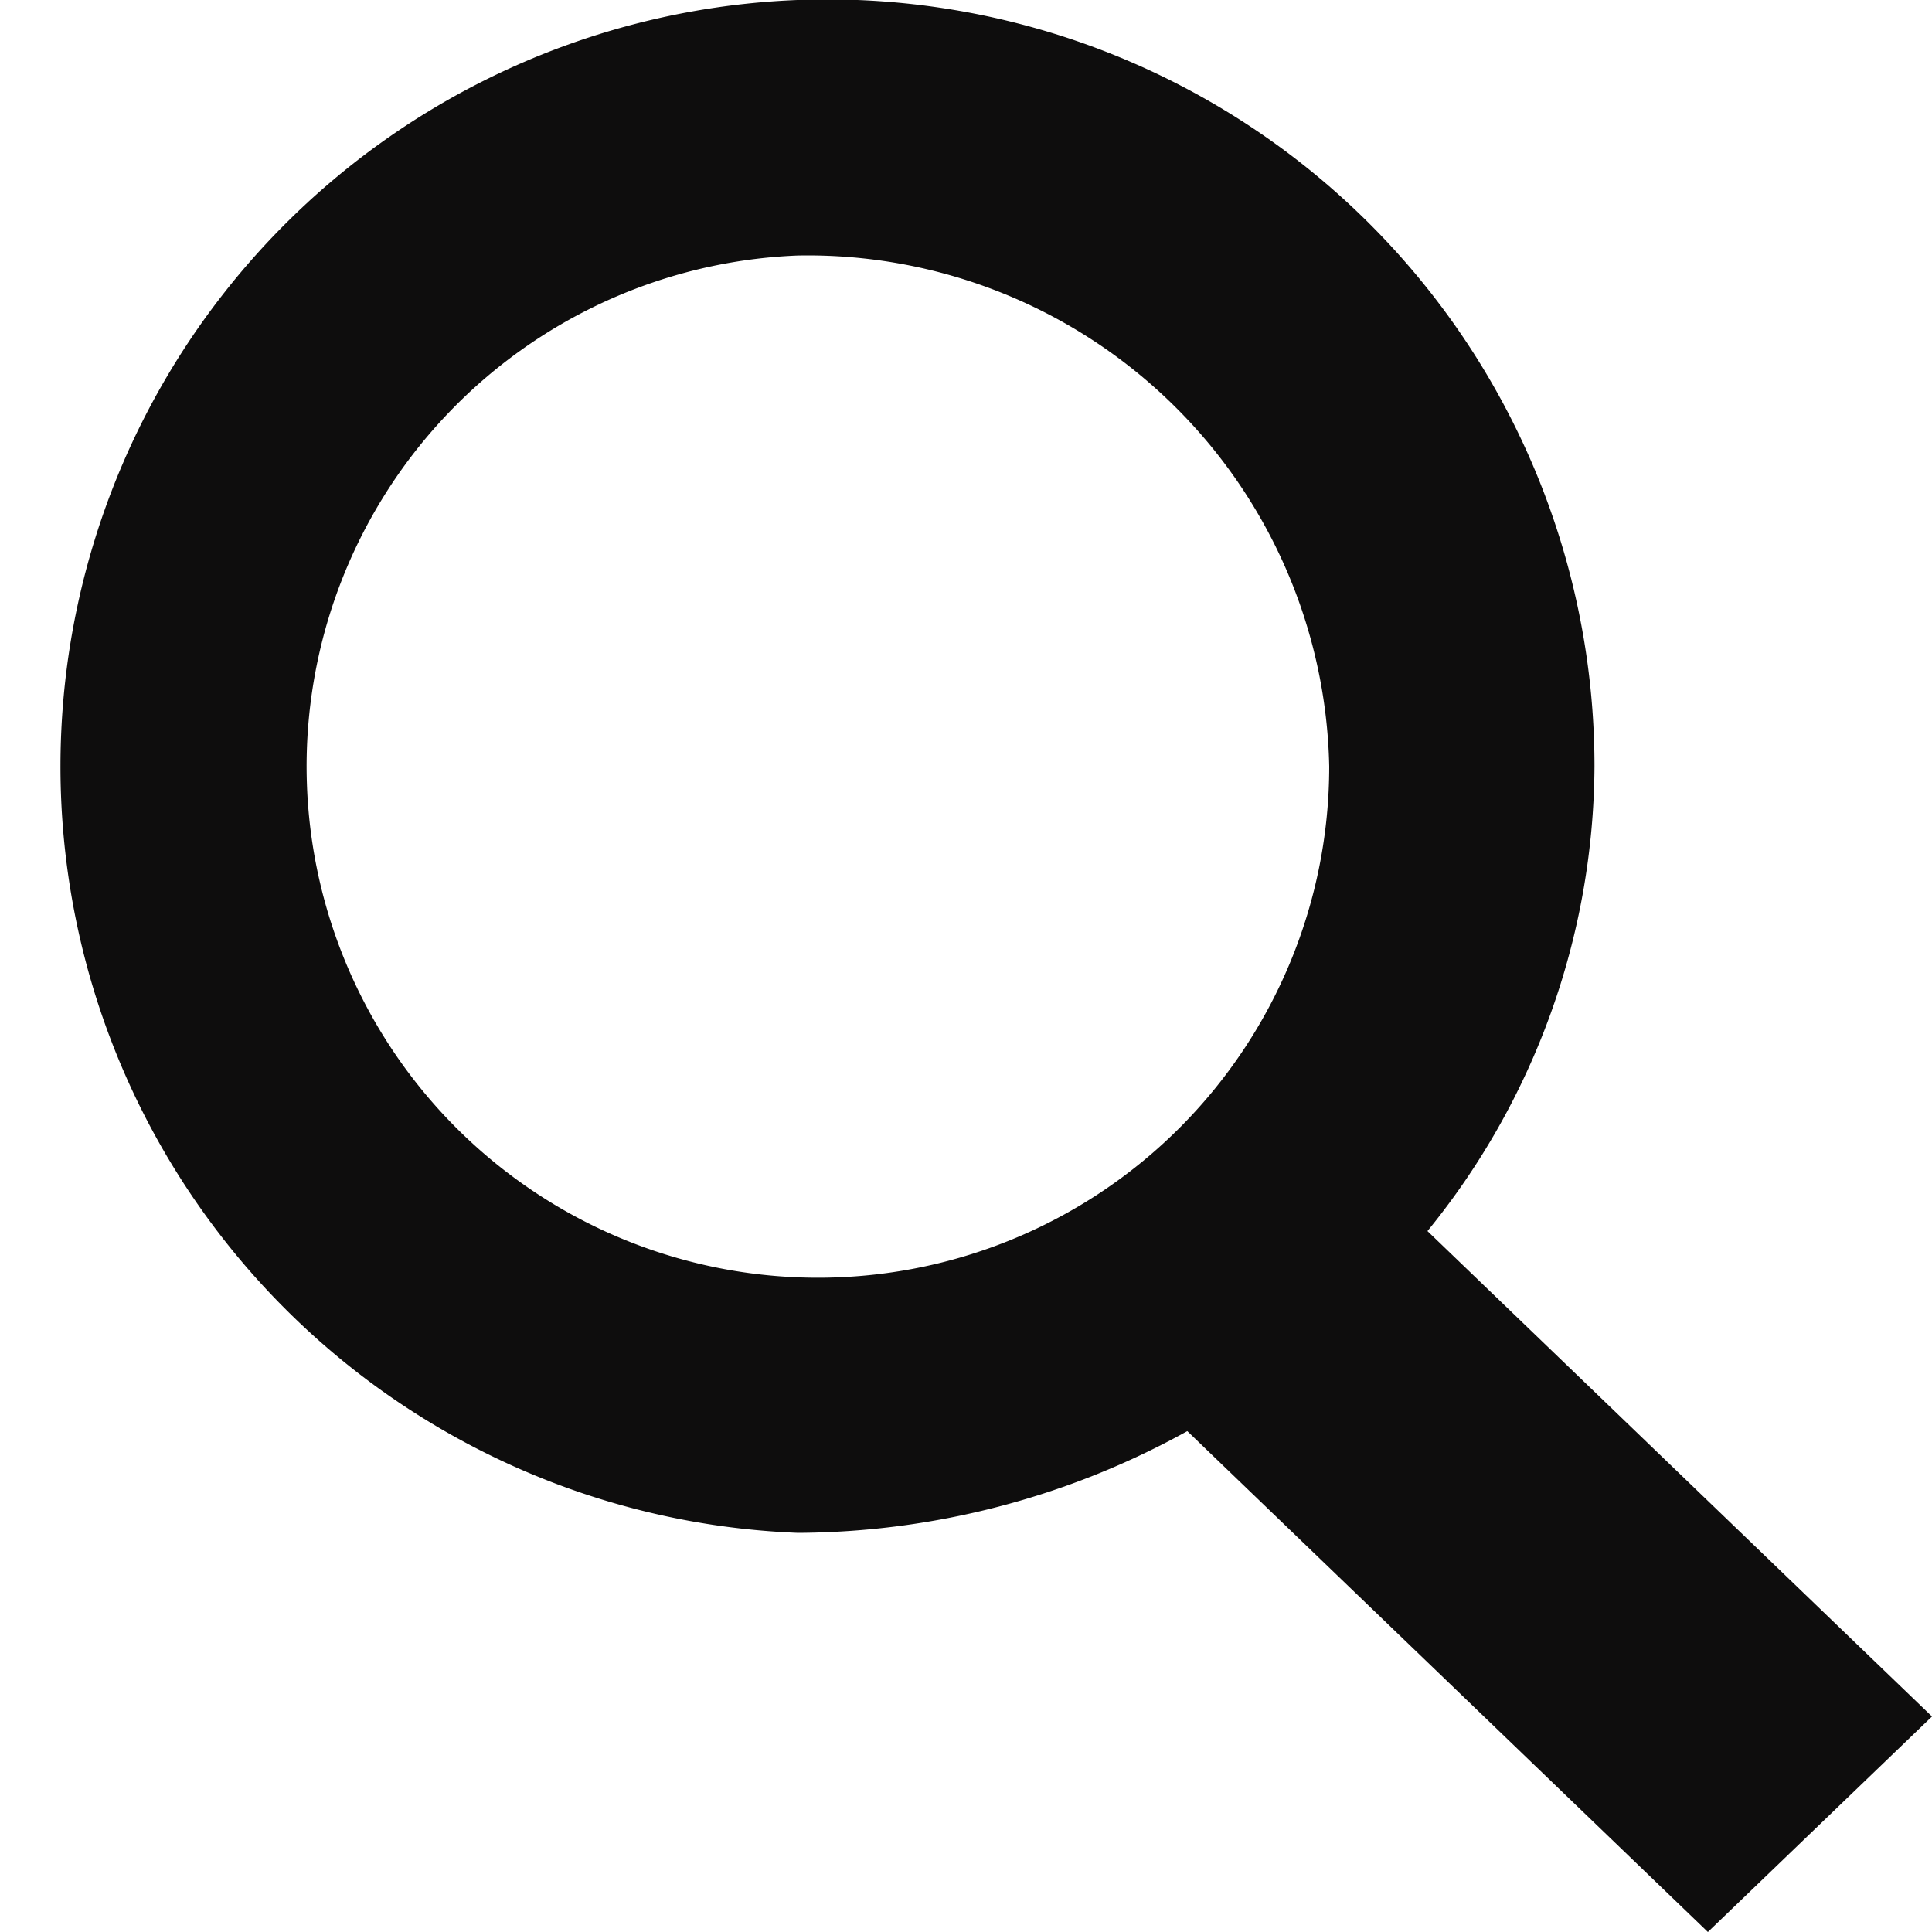 <?xml version="1.0" encoding="utf-8"?>
<svg version="1.1" baseProfile="full" xmlns="http://www.w3.org/2000/svg" xmlns:xlink="http://www.w3.org/1999/xlink" xmlns:ev="http://www.w3.org/2001/xml-events" xml:space="preserve" x="0px" y="0px" width="20" height="20"  viewBox="0 0 20 20" preserveAspectRatio="none" shape-rendering="geometricPrecision"><defs xmlns="http://www.w3.org/2000/svg">
    <style>
      .cls-1 {
        fill: rgb(14, 13, 13);
        fill-rule: evenodd;
      }
    </style>
  </defs>
  <path xmlns="http://www.w3.org/2000/svg" id="Фигура_1" data-name="Фигура 1" class="cls-1" d="M903,43.769L900.68,46l-5.389-5.185a8.4,8.4,0,0,1-4.031,1.053,7.94,7.94,0,1,1,8.246-7.934,7.672,7.672,0,0,1-1.729,4.81ZM891.26,28.645a5.293,5.293,0,1,0,5.5,5.289A5.4,5.4,0,0,0,891.26,28.645Z" transform="translate(-883 -26)"/></svg>